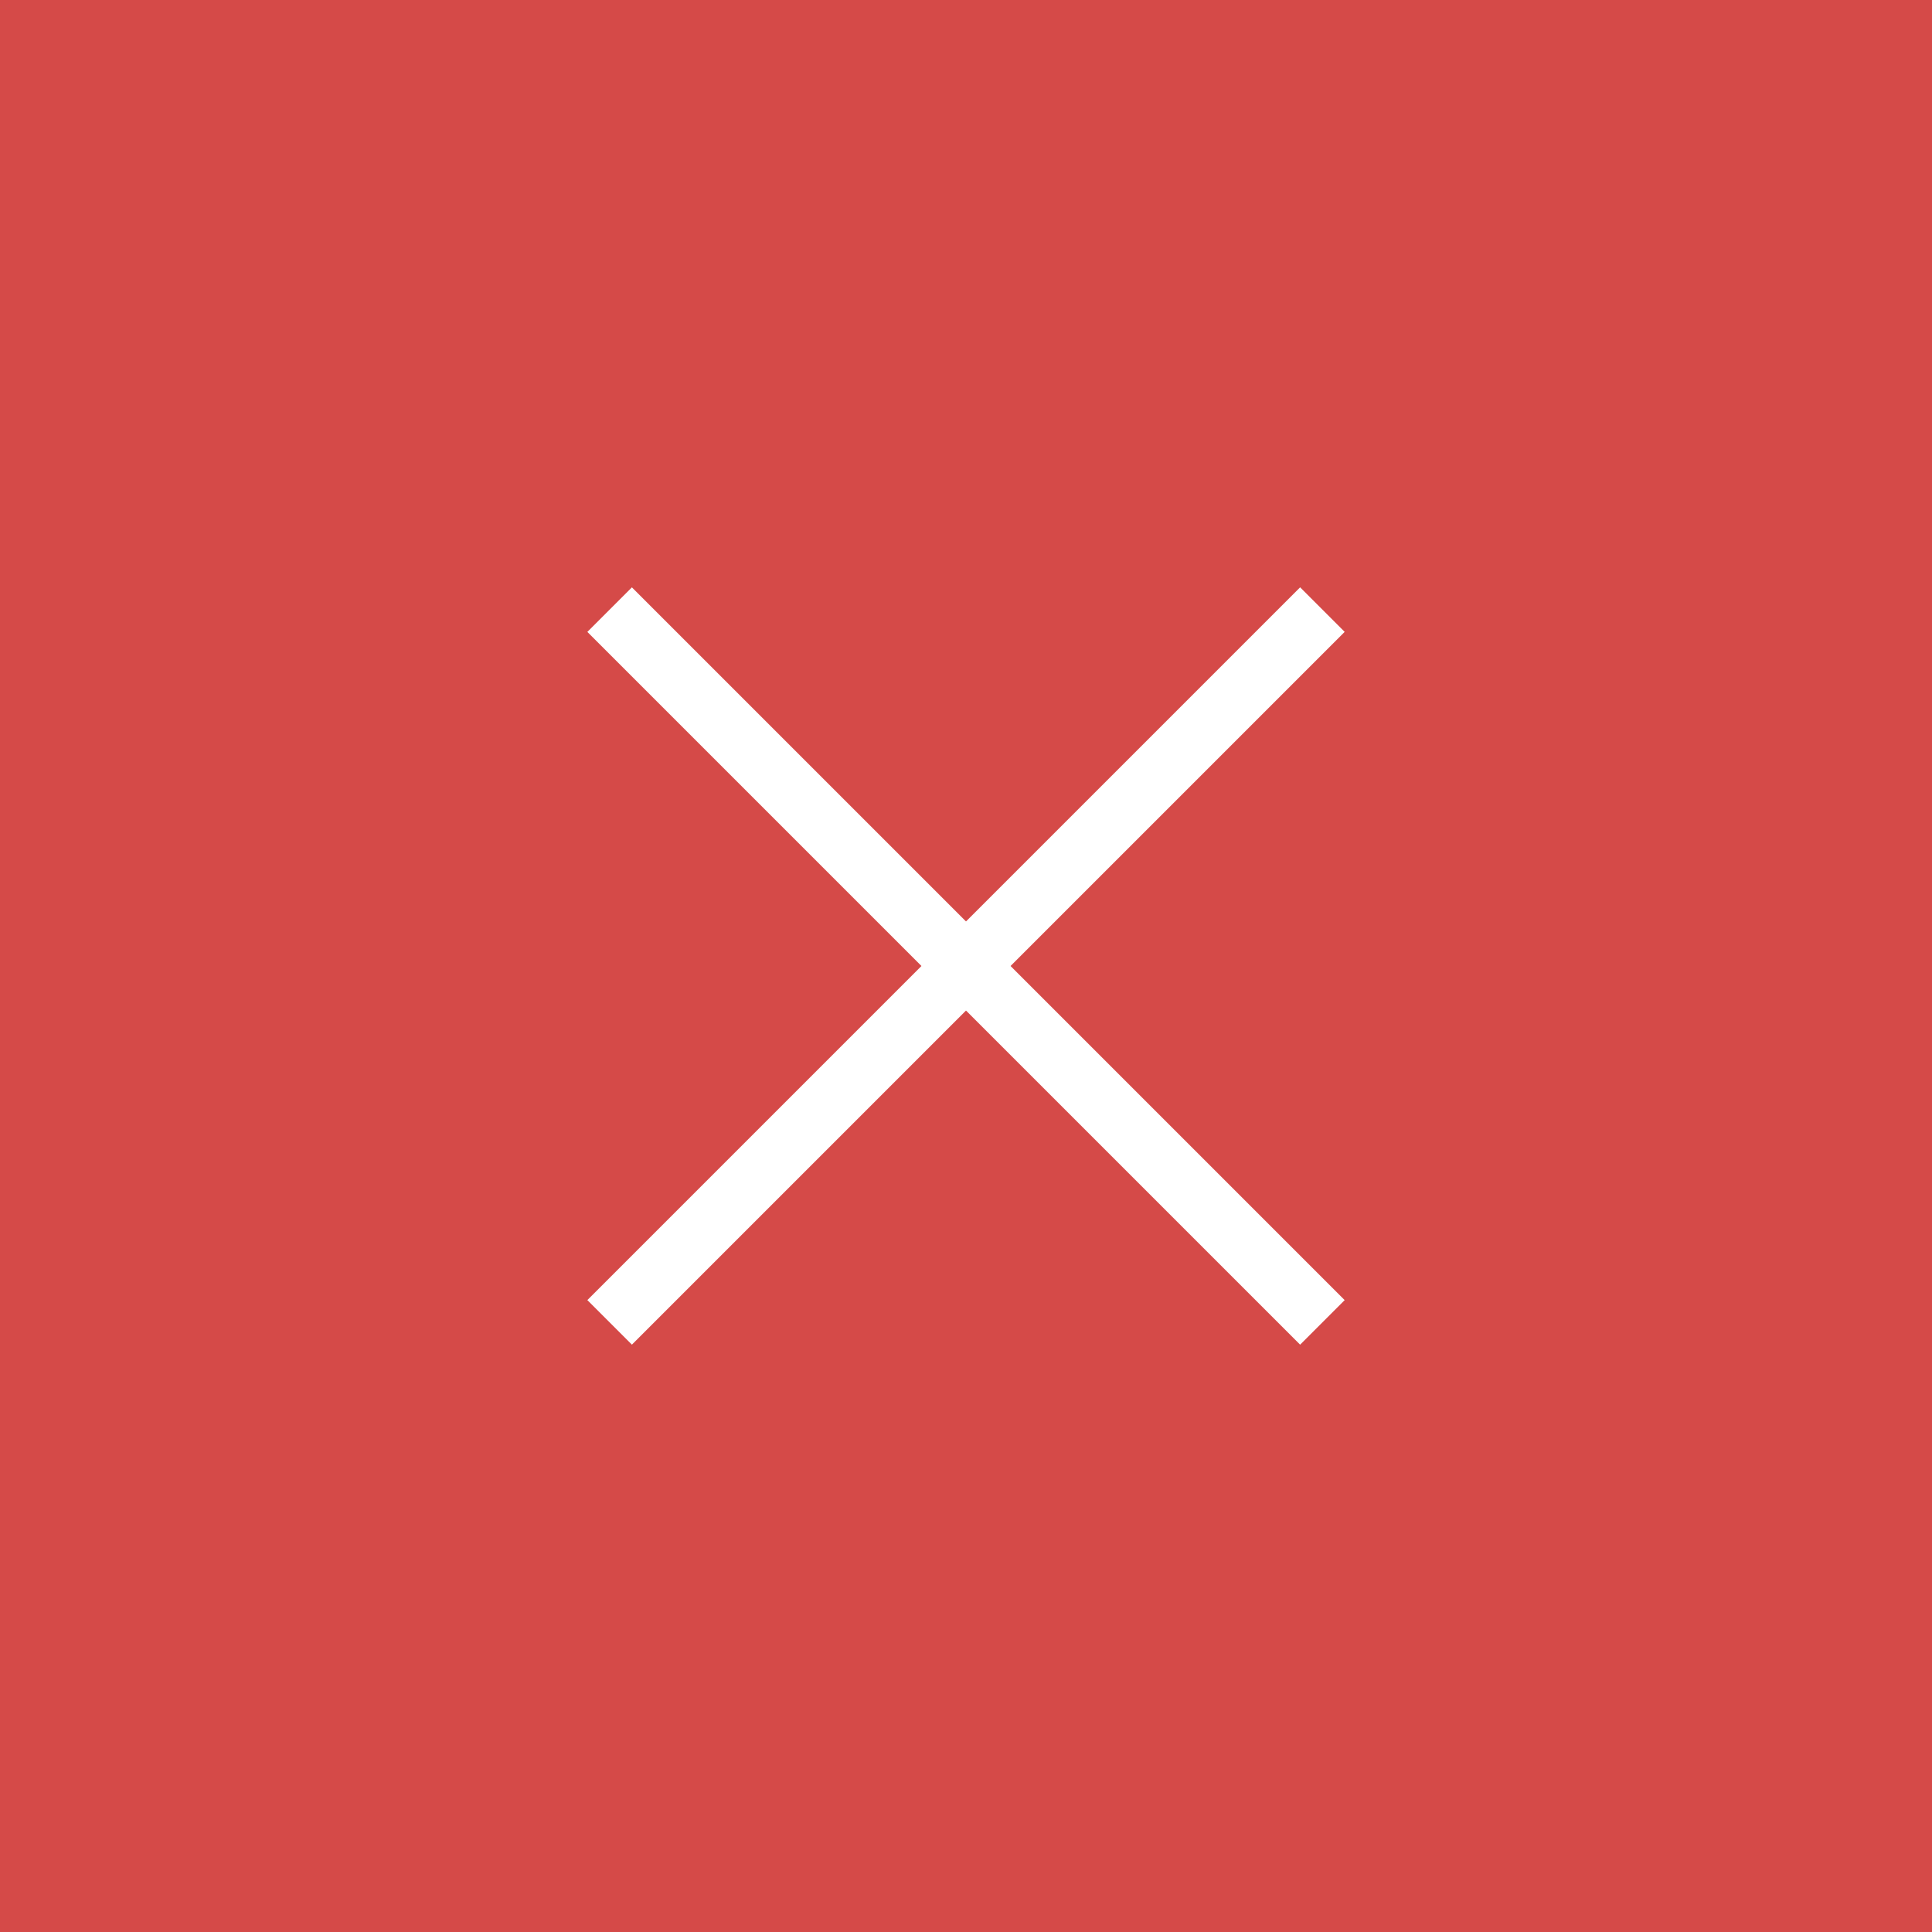 <svg xmlns="http://www.w3.org/2000/svg" width="46" height="46" viewBox="0 0 46 46"><g transform="translate(-439 -2202)"><path d="M0,0H46V46H0Z" transform="translate(439 2202)" fill="#d54a48"/><path d="M24,.75H0V-.75H24Z" transform="translate(453.515 2216.515) rotate(45)" fill="#fff"/><path d="M24,.75H0V-.75H24Z" transform="translate(453.515 2233.485) rotate(-45)" fill="#fff"/></g></svg>